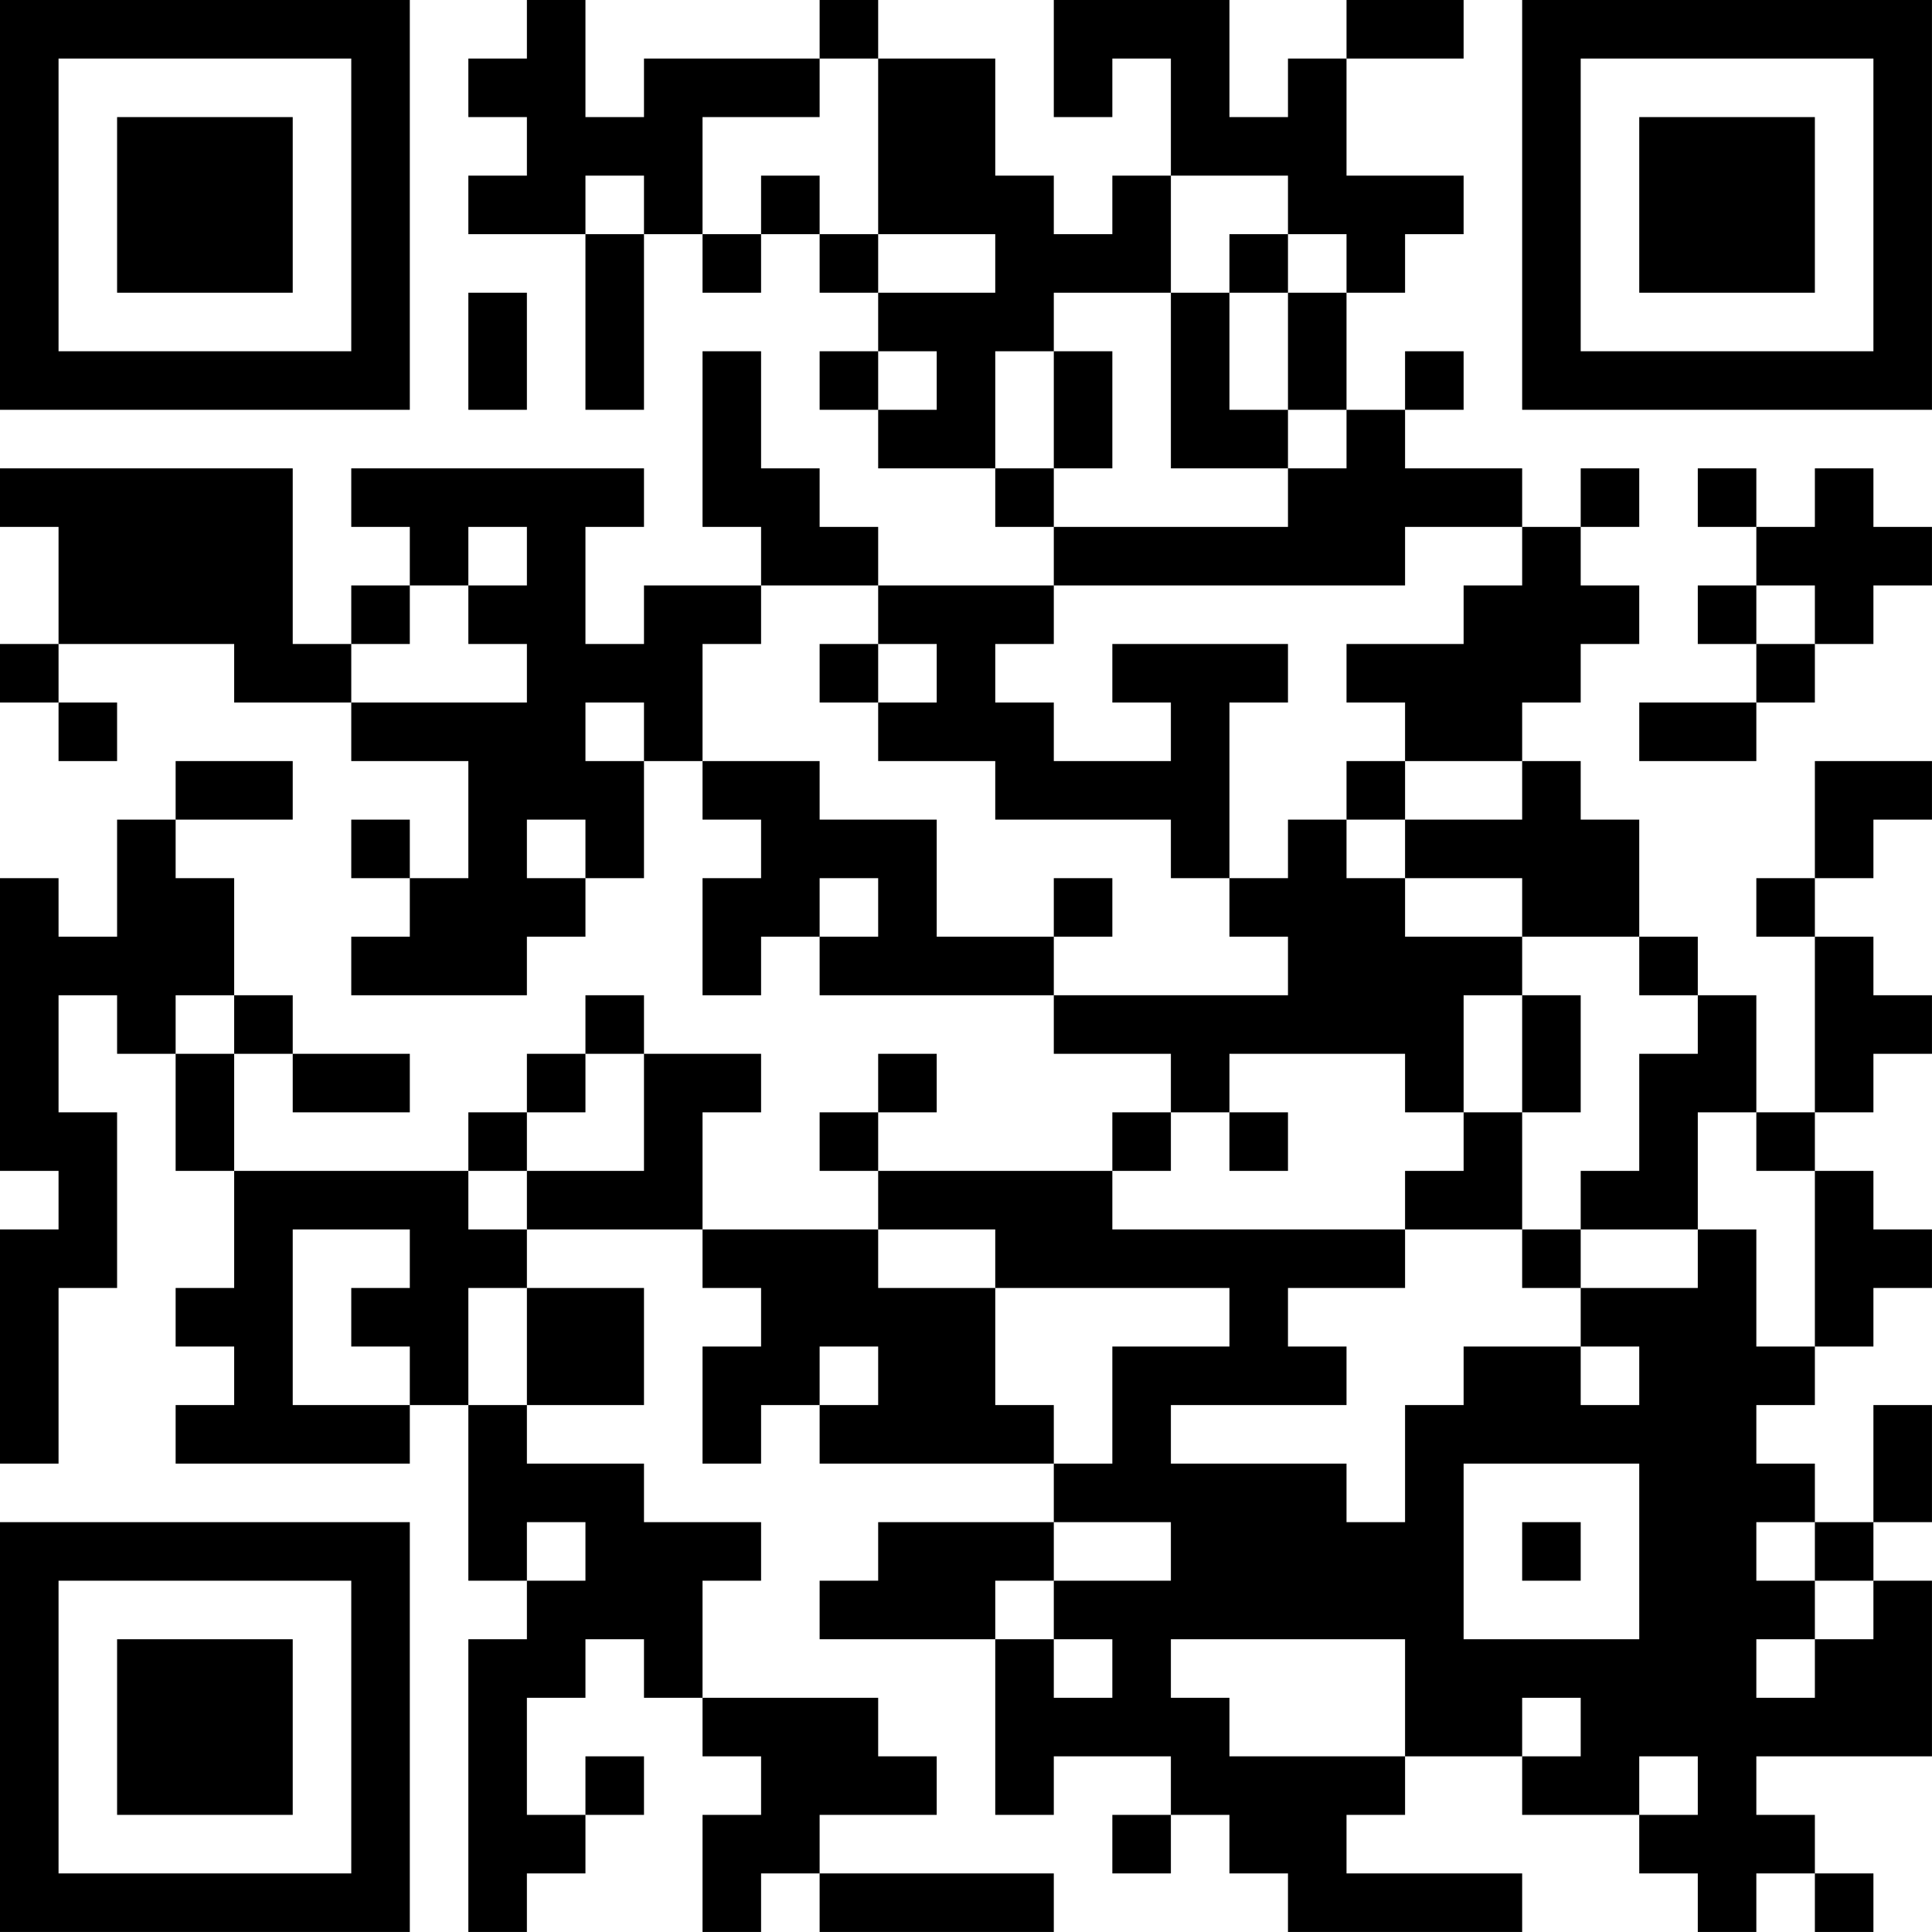 <?xml version="1.0" encoding="UTF-8"?>
<svg xmlns="http://www.w3.org/2000/svg" version="1.1" width="400" height="400" viewBox="0 0 400 400"><rect x="0" y="0" width="400" height="400" fill="#ffffff"/><g transform="scale(12.121)"><g transform="translate(0,0)"><path fill-rule="evenodd" d="M9 0L9 1L8 1L8 2L9 2L9 3L8 3L8 4L10 4L10 7L11 7L11 4L12 4L12 5L13 5L13 4L14 4L14 5L15 5L15 6L14 6L14 7L15 7L15 8L17 8L17 9L18 9L18 10L15 10L15 9L14 9L14 8L13 8L13 6L12 6L12 9L13 9L13 10L11 10L11 11L10 11L10 9L11 9L11 8L6 8L6 9L7 9L7 10L6 10L6 11L5 11L5 8L0 8L0 9L1 9L1 11L0 11L0 12L1 12L1 13L2 13L2 12L1 12L1 11L4 11L4 12L6 12L6 13L8 13L8 15L7 15L7 14L6 14L6 15L7 15L7 16L6 16L6 17L9 17L9 16L10 16L10 15L11 15L11 13L12 13L12 14L13 14L13 15L12 15L12 17L13 17L13 16L14 16L14 17L18 17L18 18L20 18L20 19L19 19L19 20L15 20L15 19L16 19L16 18L15 18L15 19L14 19L14 20L15 20L15 21L12 21L12 19L13 19L13 18L11 18L11 17L10 17L10 18L9 18L9 19L8 19L8 20L4 20L4 18L5 18L5 19L7 19L7 18L5 18L5 17L4 17L4 15L3 15L3 14L5 14L5 13L3 13L3 14L2 14L2 16L1 16L1 15L0 15L0 20L1 20L1 21L0 21L0 25L1 25L1 22L2 22L2 19L1 19L1 17L2 17L2 18L3 18L3 20L4 20L4 22L3 22L3 23L4 23L4 24L3 24L3 25L7 25L7 24L8 24L8 27L9 27L9 28L8 28L8 33L9 33L9 32L10 32L10 31L11 31L11 30L10 30L10 31L9 31L9 29L10 29L10 28L11 28L11 29L12 29L12 30L13 30L13 31L12 31L12 33L13 33L13 32L14 32L14 33L18 33L18 32L14 32L14 31L16 31L16 30L15 30L15 29L12 29L12 27L13 27L13 26L11 26L11 25L9 25L9 24L11 24L11 22L9 22L9 21L12 21L12 22L13 22L13 23L12 23L12 25L13 25L13 24L14 24L14 25L18 25L18 26L15 26L15 27L14 27L14 28L17 28L17 31L18 31L18 30L20 30L20 31L19 31L19 32L20 32L20 31L21 31L21 32L22 32L22 33L26 33L26 32L23 32L23 31L24 31L24 30L26 30L26 31L28 31L28 32L29 32L29 33L30 33L30 32L31 32L31 33L32 33L32 32L31 32L31 31L30 31L30 30L33 30L33 27L32 27L32 26L33 26L33 24L32 24L32 26L31 26L31 25L30 25L30 24L31 24L31 23L32 23L32 22L33 22L33 21L32 21L32 20L31 20L31 19L32 19L32 18L33 18L33 17L32 17L32 16L31 16L31 15L32 15L32 14L33 14L33 13L31 13L31 15L30 15L30 16L31 16L31 19L30 19L30 17L29 17L29 16L28 16L28 14L27 14L27 13L26 13L26 12L27 12L27 11L28 11L28 10L27 10L27 9L28 9L28 8L27 8L27 9L26 9L26 8L24 8L24 7L25 7L25 6L24 6L24 7L23 7L23 5L24 5L24 4L25 4L25 3L23 3L23 1L25 1L25 0L23 0L23 1L22 1L22 2L21 2L21 0L18 0L18 2L19 2L19 1L20 1L20 3L19 3L19 4L18 4L18 3L17 3L17 1L15 1L15 0L14 0L14 1L11 1L11 2L10 2L10 0ZM14 1L14 2L12 2L12 4L13 4L13 3L14 3L14 4L15 4L15 5L17 5L17 4L15 4L15 1ZM10 3L10 4L11 4L11 3ZM20 3L20 5L18 5L18 6L17 6L17 8L18 8L18 9L22 9L22 8L23 8L23 7L22 7L22 5L23 5L23 4L22 4L22 3ZM21 4L21 5L20 5L20 8L22 8L22 7L21 7L21 5L22 5L22 4ZM8 5L8 7L9 7L9 5ZM15 6L15 7L16 7L16 6ZM18 6L18 8L19 8L19 6ZM29 8L29 9L30 9L30 10L29 10L29 11L30 11L30 12L28 12L28 13L30 13L30 12L31 12L31 11L32 11L32 10L33 10L33 9L32 9L32 8L31 8L31 9L30 9L30 8ZM8 9L8 10L7 10L7 11L6 11L6 12L9 12L9 11L8 11L8 10L9 10L9 9ZM24 9L24 10L18 10L18 11L17 11L17 12L18 12L18 13L20 13L20 12L19 12L19 11L22 11L22 12L21 12L21 15L20 15L20 14L17 14L17 13L15 13L15 12L16 12L16 11L15 11L15 10L13 10L13 11L12 11L12 13L14 13L14 14L16 14L16 16L18 16L18 17L22 17L22 16L21 16L21 15L22 15L22 14L23 14L23 15L24 15L24 16L26 16L26 17L25 17L25 19L24 19L24 18L21 18L21 19L20 19L20 20L19 20L19 21L24 21L24 22L22 22L22 23L23 23L23 24L20 24L20 25L23 25L23 26L24 26L24 24L25 24L25 23L27 23L27 24L28 24L28 23L27 23L27 22L29 22L29 21L30 21L30 23L31 23L31 20L30 20L30 19L29 19L29 21L27 21L27 20L28 20L28 18L29 18L29 17L28 17L28 16L26 16L26 15L24 15L24 14L26 14L26 13L24 13L24 12L23 12L23 11L25 11L25 10L26 10L26 9ZM30 10L30 11L31 11L31 10ZM14 11L14 12L15 12L15 11ZM10 12L10 13L11 13L11 12ZM23 13L23 14L24 14L24 13ZM9 14L9 15L10 15L10 14ZM14 15L14 16L15 16L15 15ZM18 15L18 16L19 16L19 15ZM3 17L3 18L4 18L4 17ZM26 17L26 19L25 19L25 20L24 20L24 21L26 21L26 22L27 22L27 21L26 21L26 19L27 19L27 17ZM10 18L10 19L9 19L9 20L8 20L8 21L9 21L9 20L11 20L11 18ZM21 19L21 20L22 20L22 19ZM5 21L5 24L7 24L7 23L6 23L6 22L7 22L7 21ZM15 21L15 22L17 22L17 24L18 24L18 25L19 25L19 23L21 23L21 22L17 22L17 21ZM8 22L8 24L9 24L9 22ZM14 23L14 24L15 24L15 23ZM25 25L25 28L28 28L28 25ZM9 26L9 27L10 27L10 26ZM18 26L18 27L17 27L17 28L18 28L18 29L19 29L19 28L18 28L18 27L20 27L20 26ZM26 26L26 27L27 27L27 26ZM30 26L30 27L31 27L31 28L30 28L30 29L31 29L31 28L32 28L32 27L31 27L31 26ZM20 28L20 29L21 29L21 30L24 30L24 28ZM26 29L26 30L27 30L27 29ZM28 30L28 31L29 31L29 30ZM0 0L0 7L7 7L7 0ZM1 1L1 6L6 6L6 1ZM2 2L2 5L5 5L5 2ZM26 0L26 7L33 7L33 0ZM27 1L27 6L32 6L32 1ZM28 2L28 5L31 5L31 2ZM0 26L0 33L7 33L7 26ZM1 27L1 32L6 32L6 27ZM2 28L2 31L5 31L5 28Z" fill="#000000"/></g></g></svg>
